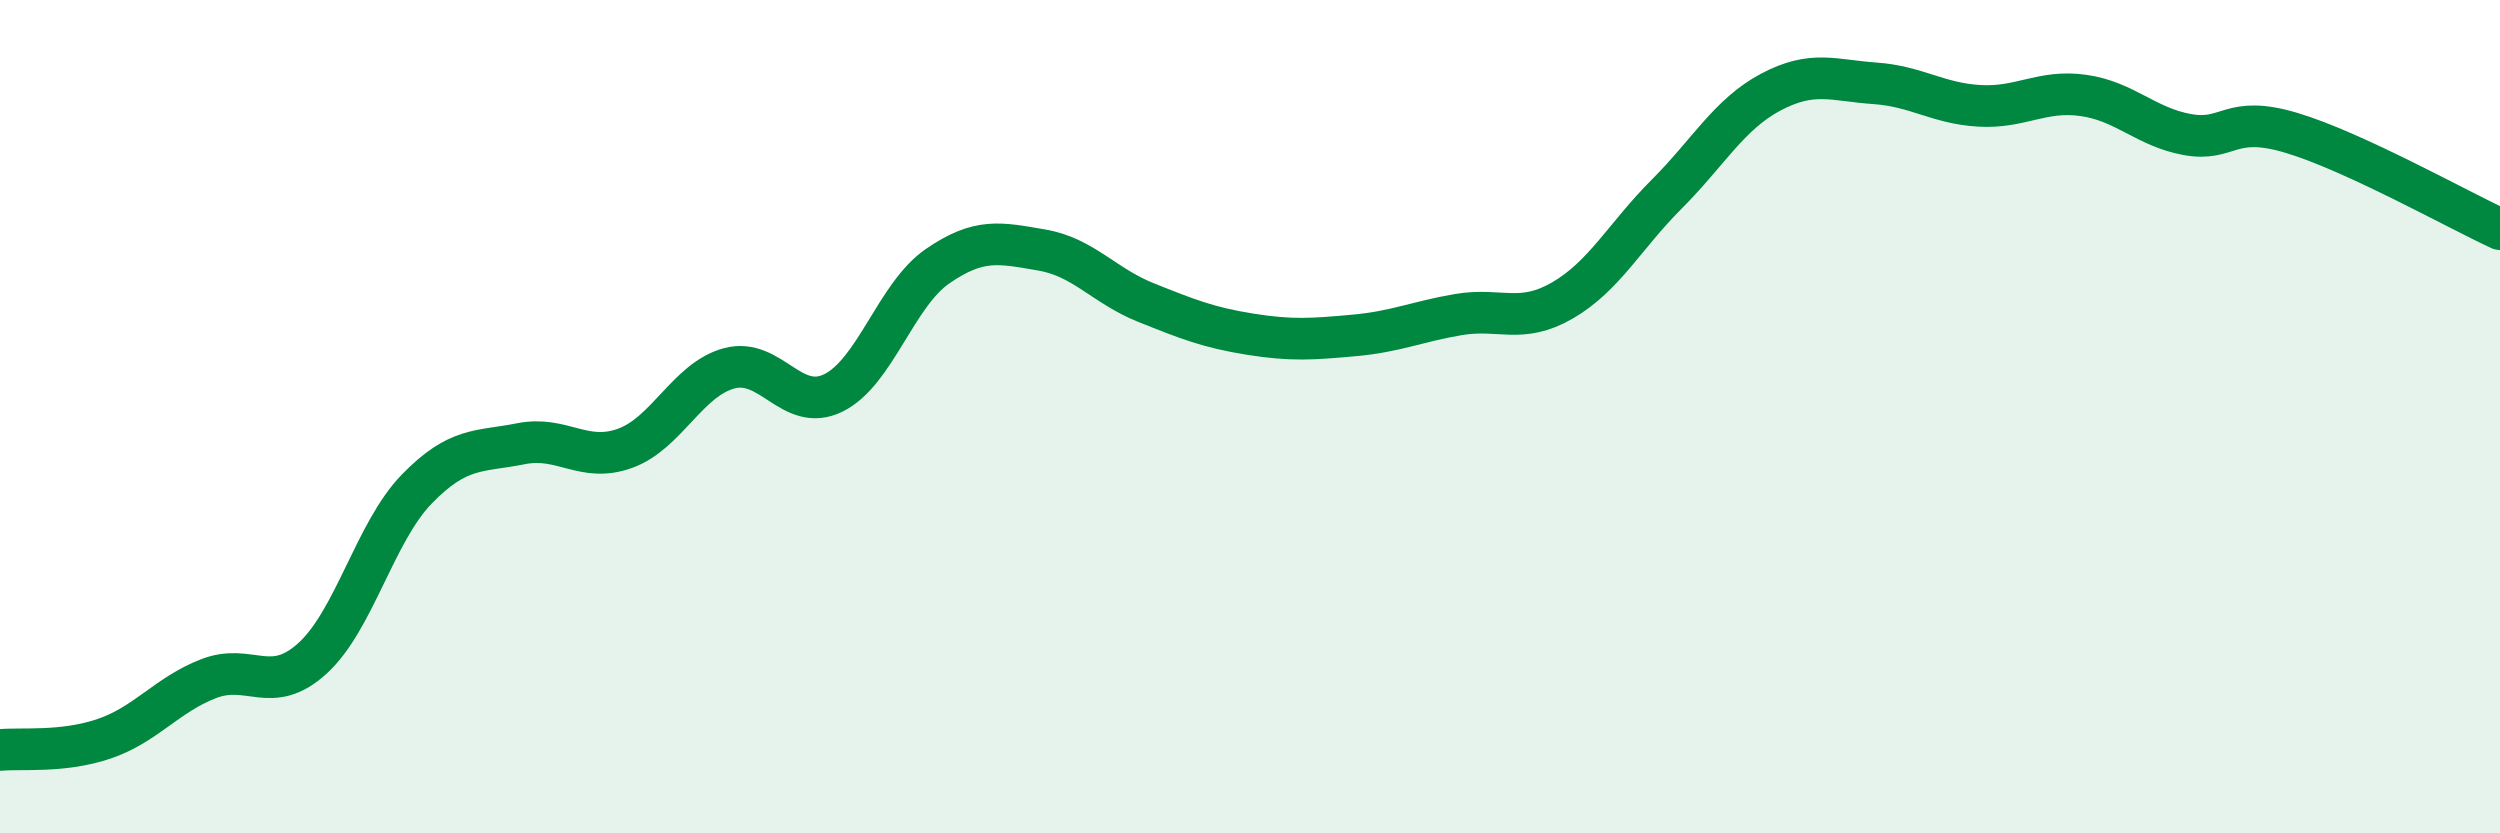 
    <svg width="60" height="20" viewBox="0 0 60 20" xmlns="http://www.w3.org/2000/svg">
      <path
        d="M 0,18 C 0.5,17.95 1.5,18.07 2.5,17.73 C 3.5,17.39 4,16.68 5,16.29 C 6,15.9 6.5,16.71 7.5,15.8 C 8.5,14.89 9,12.77 10,11.74 C 11,10.71 11.5,10.85 12.5,10.65 C 13.5,10.45 14,11.12 15,10.76 C 16,10.4 16.5,9.11 17.5,8.84 C 18.5,8.57 19,9.92 20,9.43 C 21,8.94 21.5,7.08 22.5,6.39 C 23.5,5.7 24,5.83 25,6 C 26,6.17 26.5,6.86 27.5,7.26 C 28.5,7.66 29,7.86 30,8.02 C 31,8.18 31.5,8.14 32.5,8.05 C 33.5,7.96 34,7.72 35,7.55 C 36,7.38 36.5,7.79 37.5,7.21 C 38.5,6.63 39,5.66 40,4.66 C 41,3.66 41.5,2.74 42.5,2.21 C 43.5,1.68 44,1.93 45,2 C 46,2.07 46.5,2.48 47.5,2.54 C 48.5,2.6 49,2.15 50,2.29 C 51,2.43 51.5,3.05 52.5,3.23 C 53.5,3.41 53.5,2.74 55,3.19 C 56.5,3.64 59,5.04 60,5.5L60 20L0 20Z"
        fill="#008740"
        opacity="0.1"
        stroke-linecap="round"
        stroke-linejoin="round"
      />
      <path
        d="M 0,18 C 0.5,17.95 1.5,18.07 2.5,17.73 C 3.5,17.39 4,16.68 5,16.29 C 6,15.9 6.5,16.71 7.5,15.8 C 8.5,14.89 9,12.77 10,11.74 C 11,10.71 11.5,10.85 12.5,10.65 C 13.5,10.45 14,11.12 15,10.76 C 16,10.4 16.5,9.11 17.5,8.84 C 18.5,8.57 19,9.92 20,9.43 C 21,8.94 21.5,7.08 22.5,6.39 C 23.5,5.7 24,5.83 25,6 C 26,6.17 26.5,6.86 27.5,7.26 C 28.5,7.66 29,7.86 30,8.02 C 31,8.18 31.5,8.14 32.5,8.05 C 33.5,7.96 34,7.72 35,7.55 C 36,7.38 36.5,7.79 37.5,7.21 C 38.5,6.63 39,5.66 40,4.66 C 41,3.66 41.5,2.74 42.5,2.21 C 43.5,1.68 44,1.93 45,2 C 46,2.07 46.5,2.48 47.5,2.54 C 48.5,2.6 49,2.15 50,2.29 C 51,2.43 51.5,3.05 52.5,3.23 C 53.5,3.41 53.5,2.74 55,3.19 C 56.5,3.64 59,5.04 60,5.5"
        stroke="#008740"
        stroke-width="1"
        fill="none"
        stroke-linecap="round"
        stroke-linejoin="round"
      />
    </svg>
  